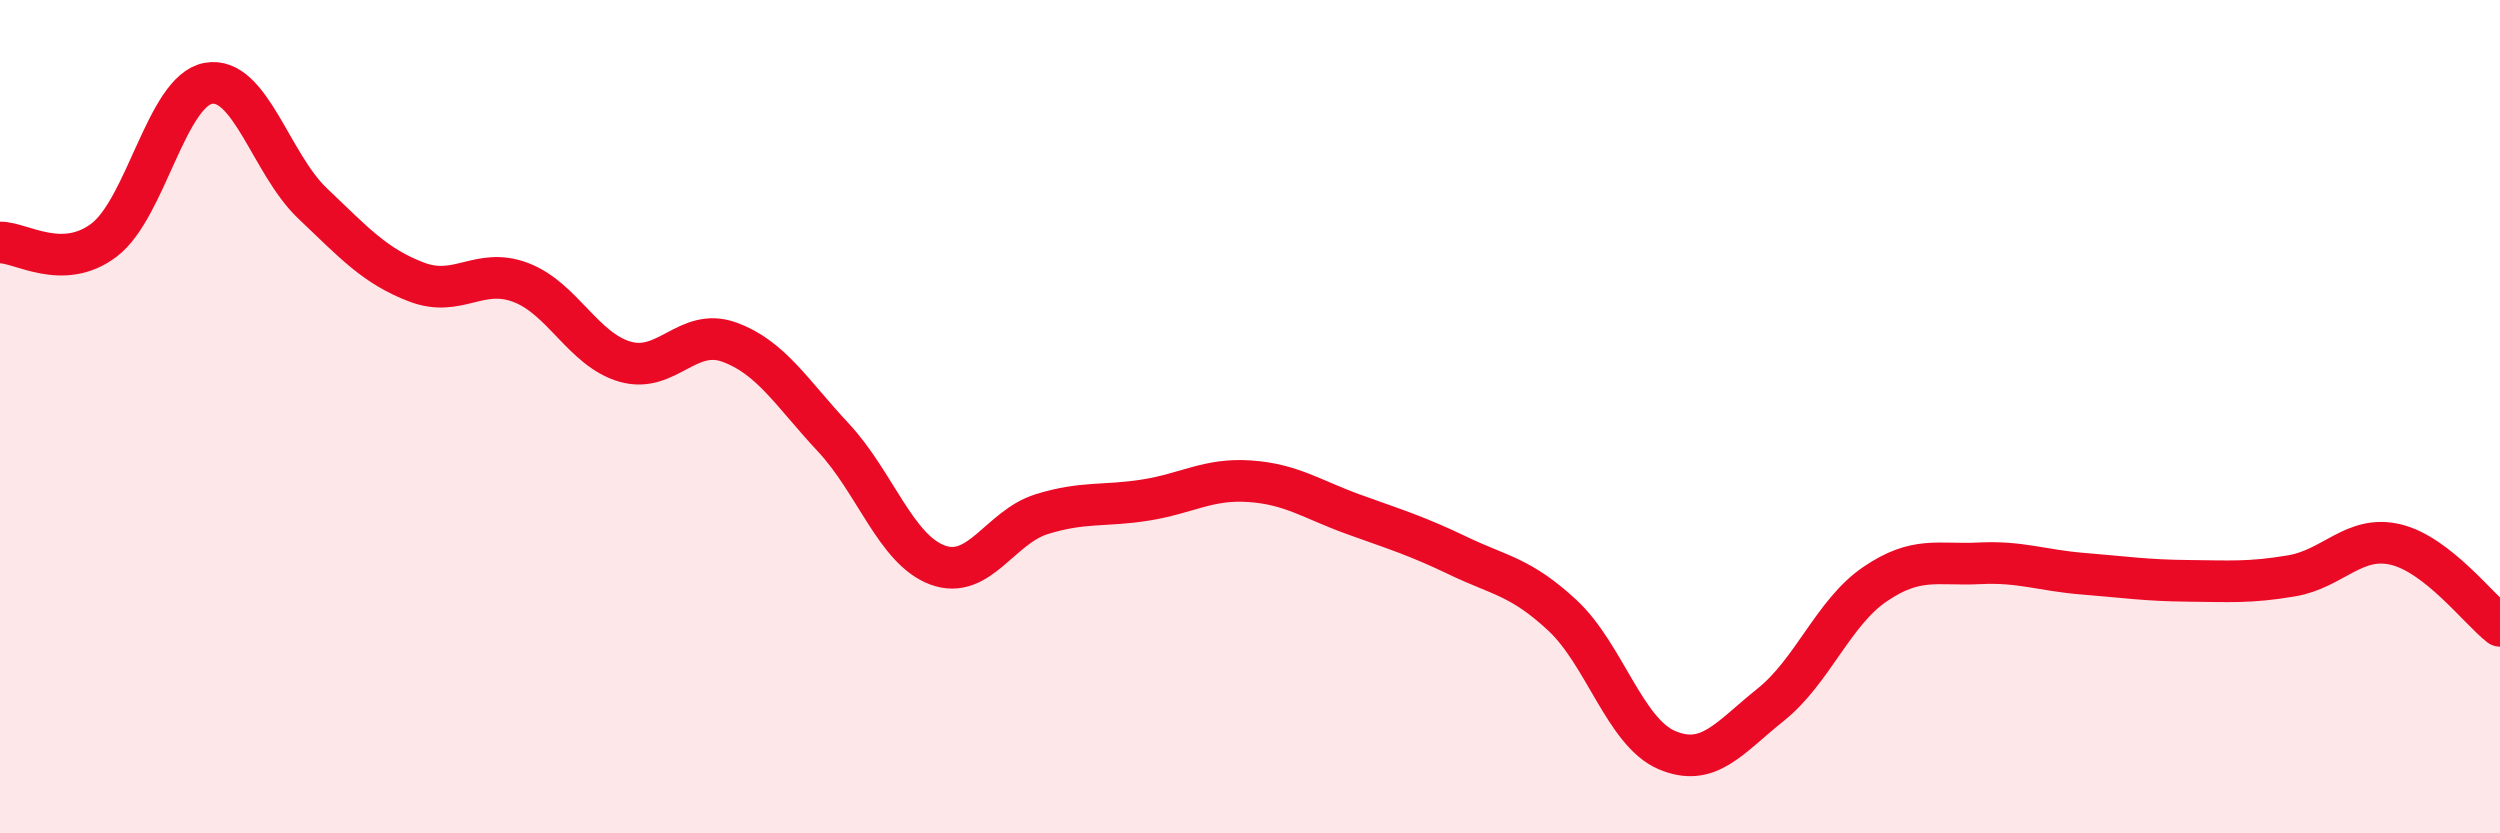 
    <svg width="60" height="20" viewBox="0 0 60 20" xmlns="http://www.w3.org/2000/svg">
      <path
        d="M 0,5.82 C 0.5,5.81 1.5,6.52 2.5,5.76 C 3.5,5 4,2.18 5,2 C 6,1.82 6.5,3.93 7.5,4.88 C 8.5,5.83 9,6.39 10,6.77 C 11,7.15 11.5,6.4 12.5,6.78 C 13.5,7.16 14,8.39 15,8.68 C 16,8.97 16.5,7.85 17.5,8.21 C 18.5,8.57 19,9.43 20,10.5 C 21,11.57 21.5,13.19 22.5,13.56 C 23.5,13.93 24,12.65 25,12.34 C 26,12.03 26.5,12.16 27.5,12 C 28.5,11.84 29,11.48 30,11.55 C 31,11.62 31.5,11.99 32.5,12.35 C 33.5,12.71 34,12.86 35,13.34 C 36,13.82 36.5,13.84 37.5,14.77 C 38.5,15.7 39,17.57 40,18 C 41,18.43 41.5,17.71 42.5,16.91 C 43.5,16.11 44,14.7 45,14.02 C 46,13.34 46.5,13.57 47.5,13.52 C 48.5,13.47 49,13.69 50,13.77 C 51,13.85 51.5,13.93 52.5,13.94 C 53.5,13.95 54,13.99 55,13.82 C 56,13.65 56.5,12.83 57.5,13.07 C 58.5,13.31 59.5,14.63 60,15.02L60 20L0 20Z"
        fill="#EB0A25"
        opacity="0.1"
        stroke-linecap="round"
        stroke-linejoin="round"
      />
      <path
        d="M 0,5.82 C 0.5,5.81 1.5,6.52 2.5,5.76 C 3.5,5 4,2.18 5,2 C 6,1.82 6.5,3.93 7.5,4.88 C 8.5,5.83 9,6.39 10,6.77 C 11,7.15 11.5,6.4 12.5,6.78 C 13.5,7.16 14,8.39 15,8.68 C 16,8.97 16.5,7.85 17.5,8.21 C 18.5,8.57 19,9.43 20,10.5 C 21,11.57 21.5,13.19 22.5,13.56 C 23.5,13.93 24,12.65 25,12.34 C 26,12.03 26.5,12.16 27.5,12 C 28.5,11.84 29,11.48 30,11.55 C 31,11.62 31.5,11.99 32.5,12.35 C 33.5,12.71 34,12.86 35,13.34 C 36,13.82 36.5,13.84 37.5,14.77 C 38.5,15.7 39,17.57 40,18 C 41,18.43 41.5,17.71 42.5,16.91 C 43.5,16.11 44,14.7 45,14.02 C 46,13.34 46.5,13.57 47.5,13.52 C 48.5,13.47 49,13.69 50,13.77 C 51,13.85 51.5,13.93 52.5,13.94 C 53.5,13.95 54,13.99 55,13.82 C 56,13.65 56.5,12.83 57.5,13.07 C 58.5,13.31 59.5,14.63 60,15.02"
        stroke="#EB0A25"
        stroke-width="1"
        fill="none"
        stroke-linecap="round"
        stroke-linejoin="round"
      />
    </svg>
  